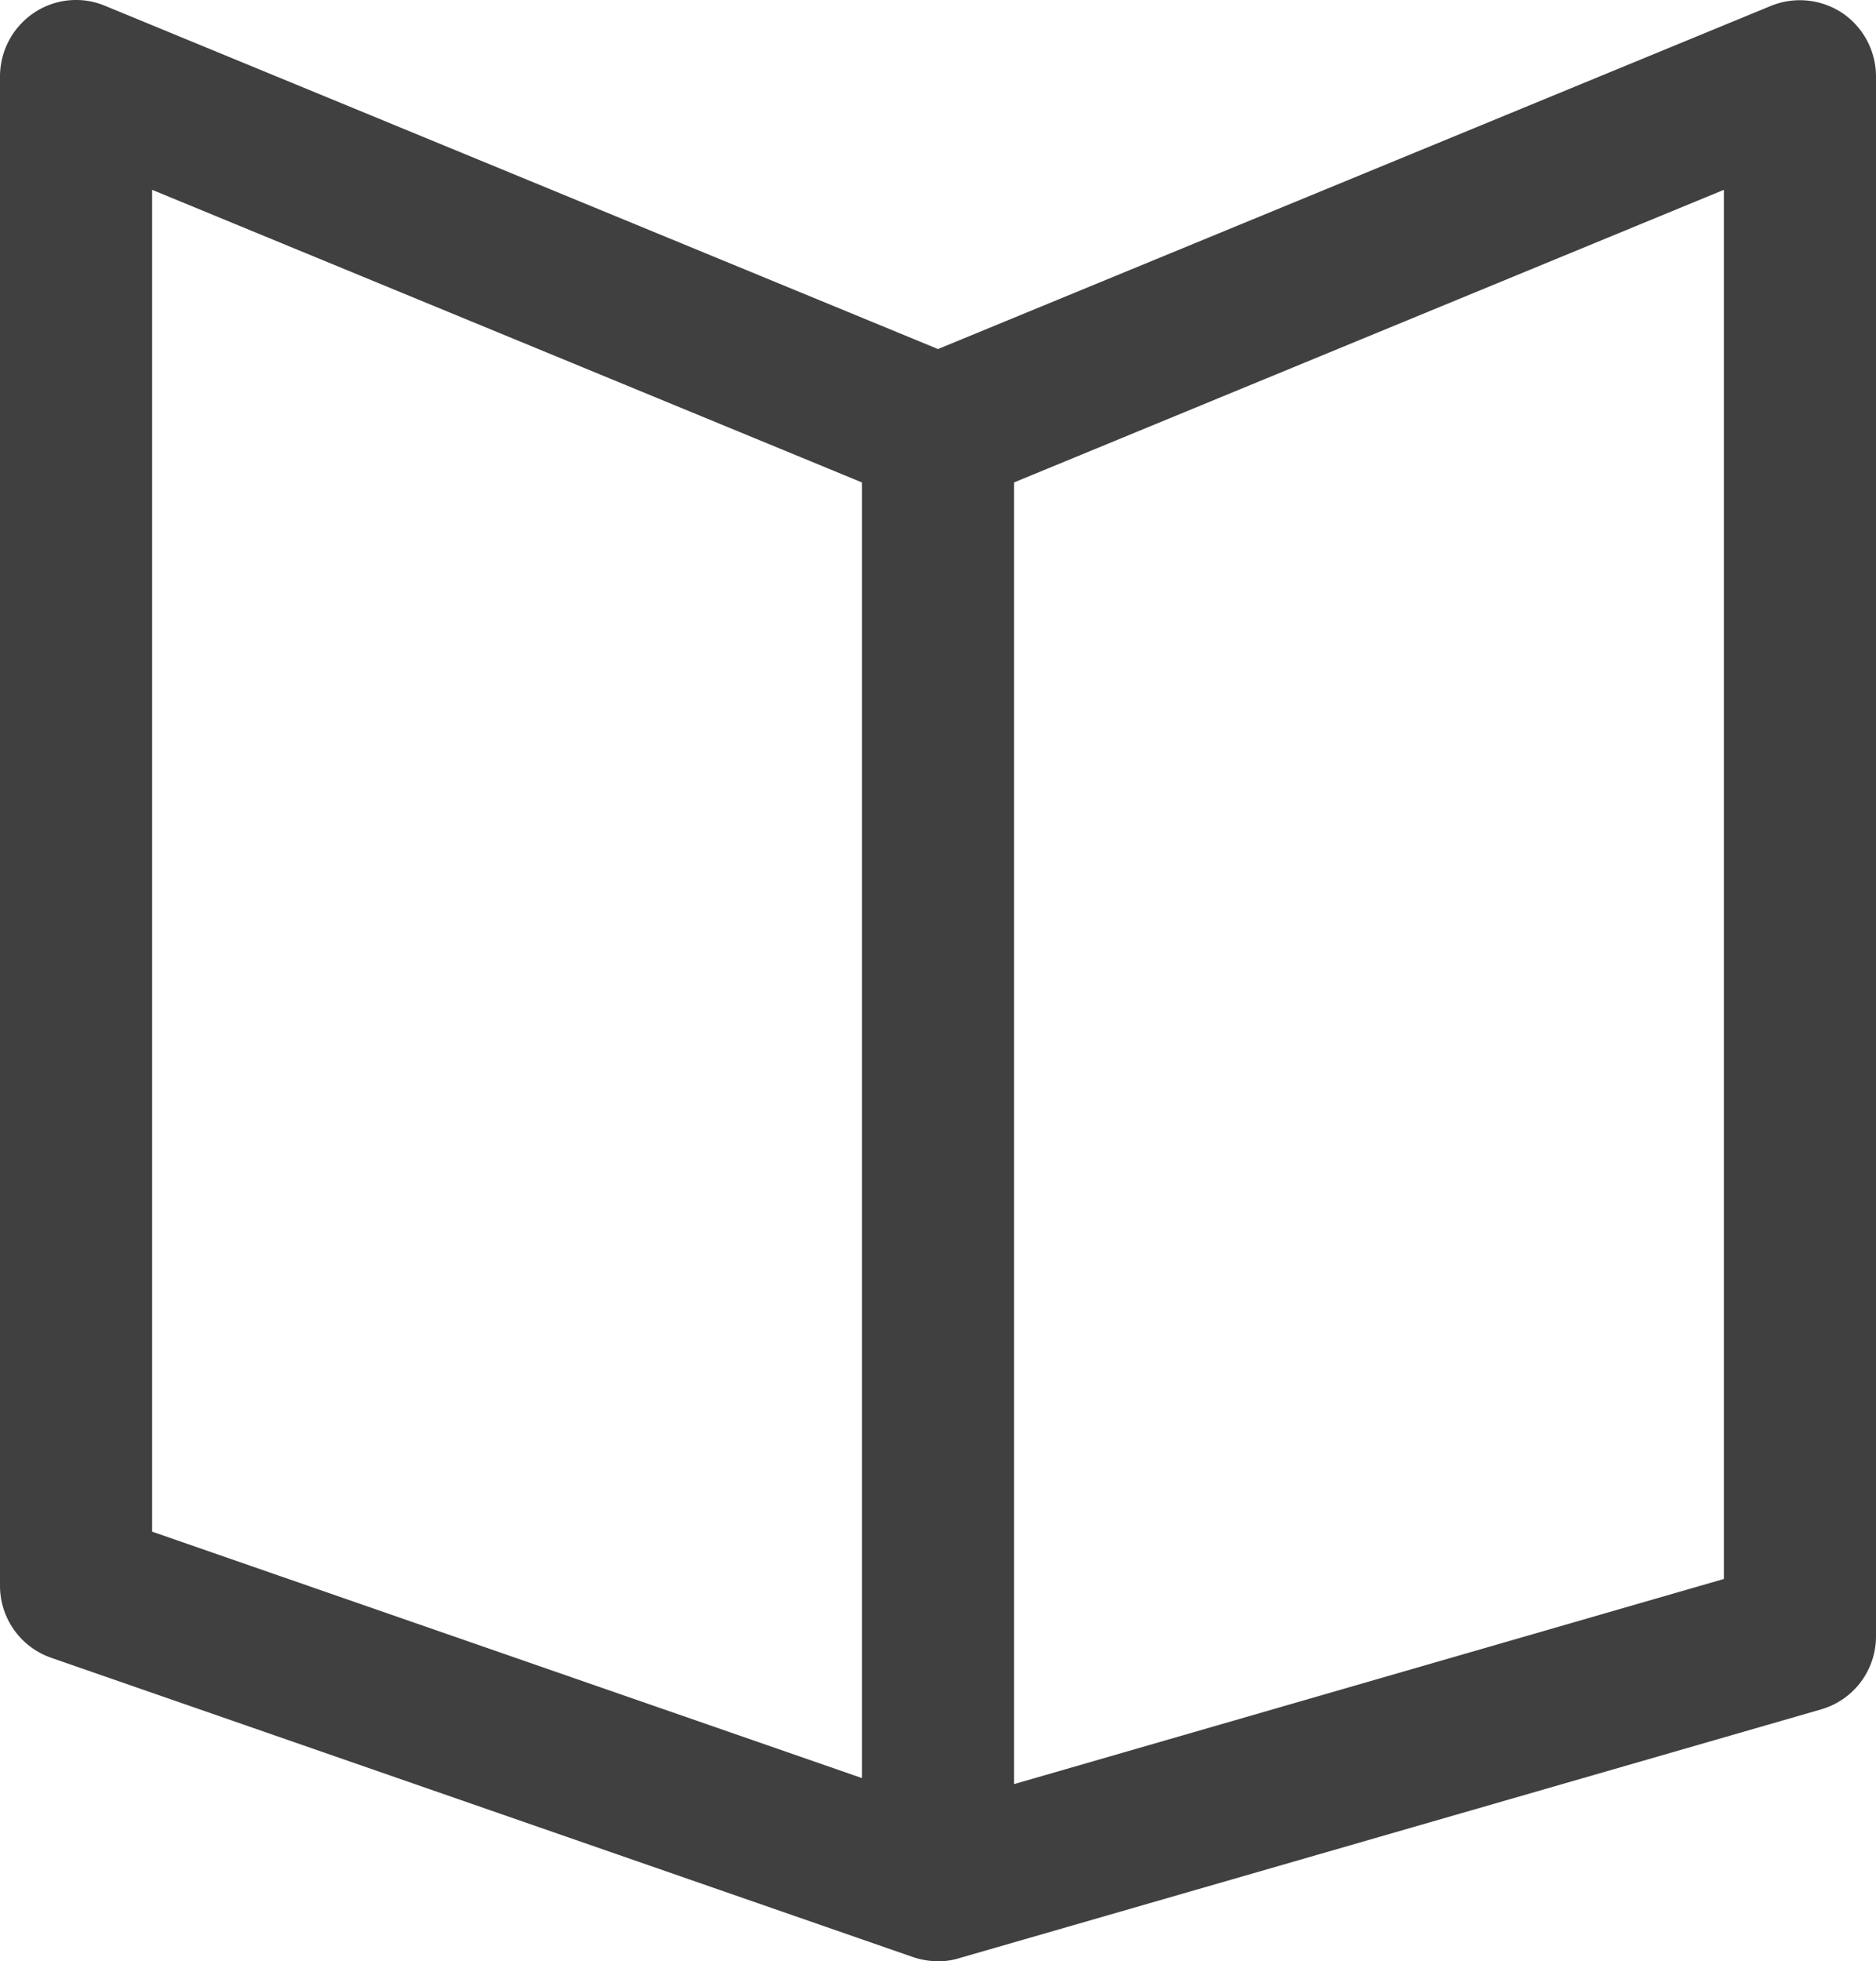 <svg xmlns="http://www.w3.org/2000/svg" width="13.368" height="13.969" viewBox="0 0 13.368 13.969">
  <path id="Path_20909" data-name="Path 20909" d="M273.189,511.845a.548.548,0,0,0-.508-.05l-5.935,2.444-5.934-2.444a.537.537,0,0,0-.509.05.547.547,0,0,0-.241.451v10.752a.543.543,0,0,0,.364.512l6.142,2.132a.574.574,0,0,0,.178.03.5.5,0,0,0,.15-.022l6.142-1.772a.541.541,0,0,0,.392-.521V512.3A.547.547,0,0,0,273.189,511.845Zm-12.043,1.26,5.058,2.084v9.228l-5.058-1.755Zm11.2,9.894-5.058,1.461v-9.271l5.058-2.084Z" transform="translate(-260.062 -511.753)" fill="#404040"/>
</svg>
